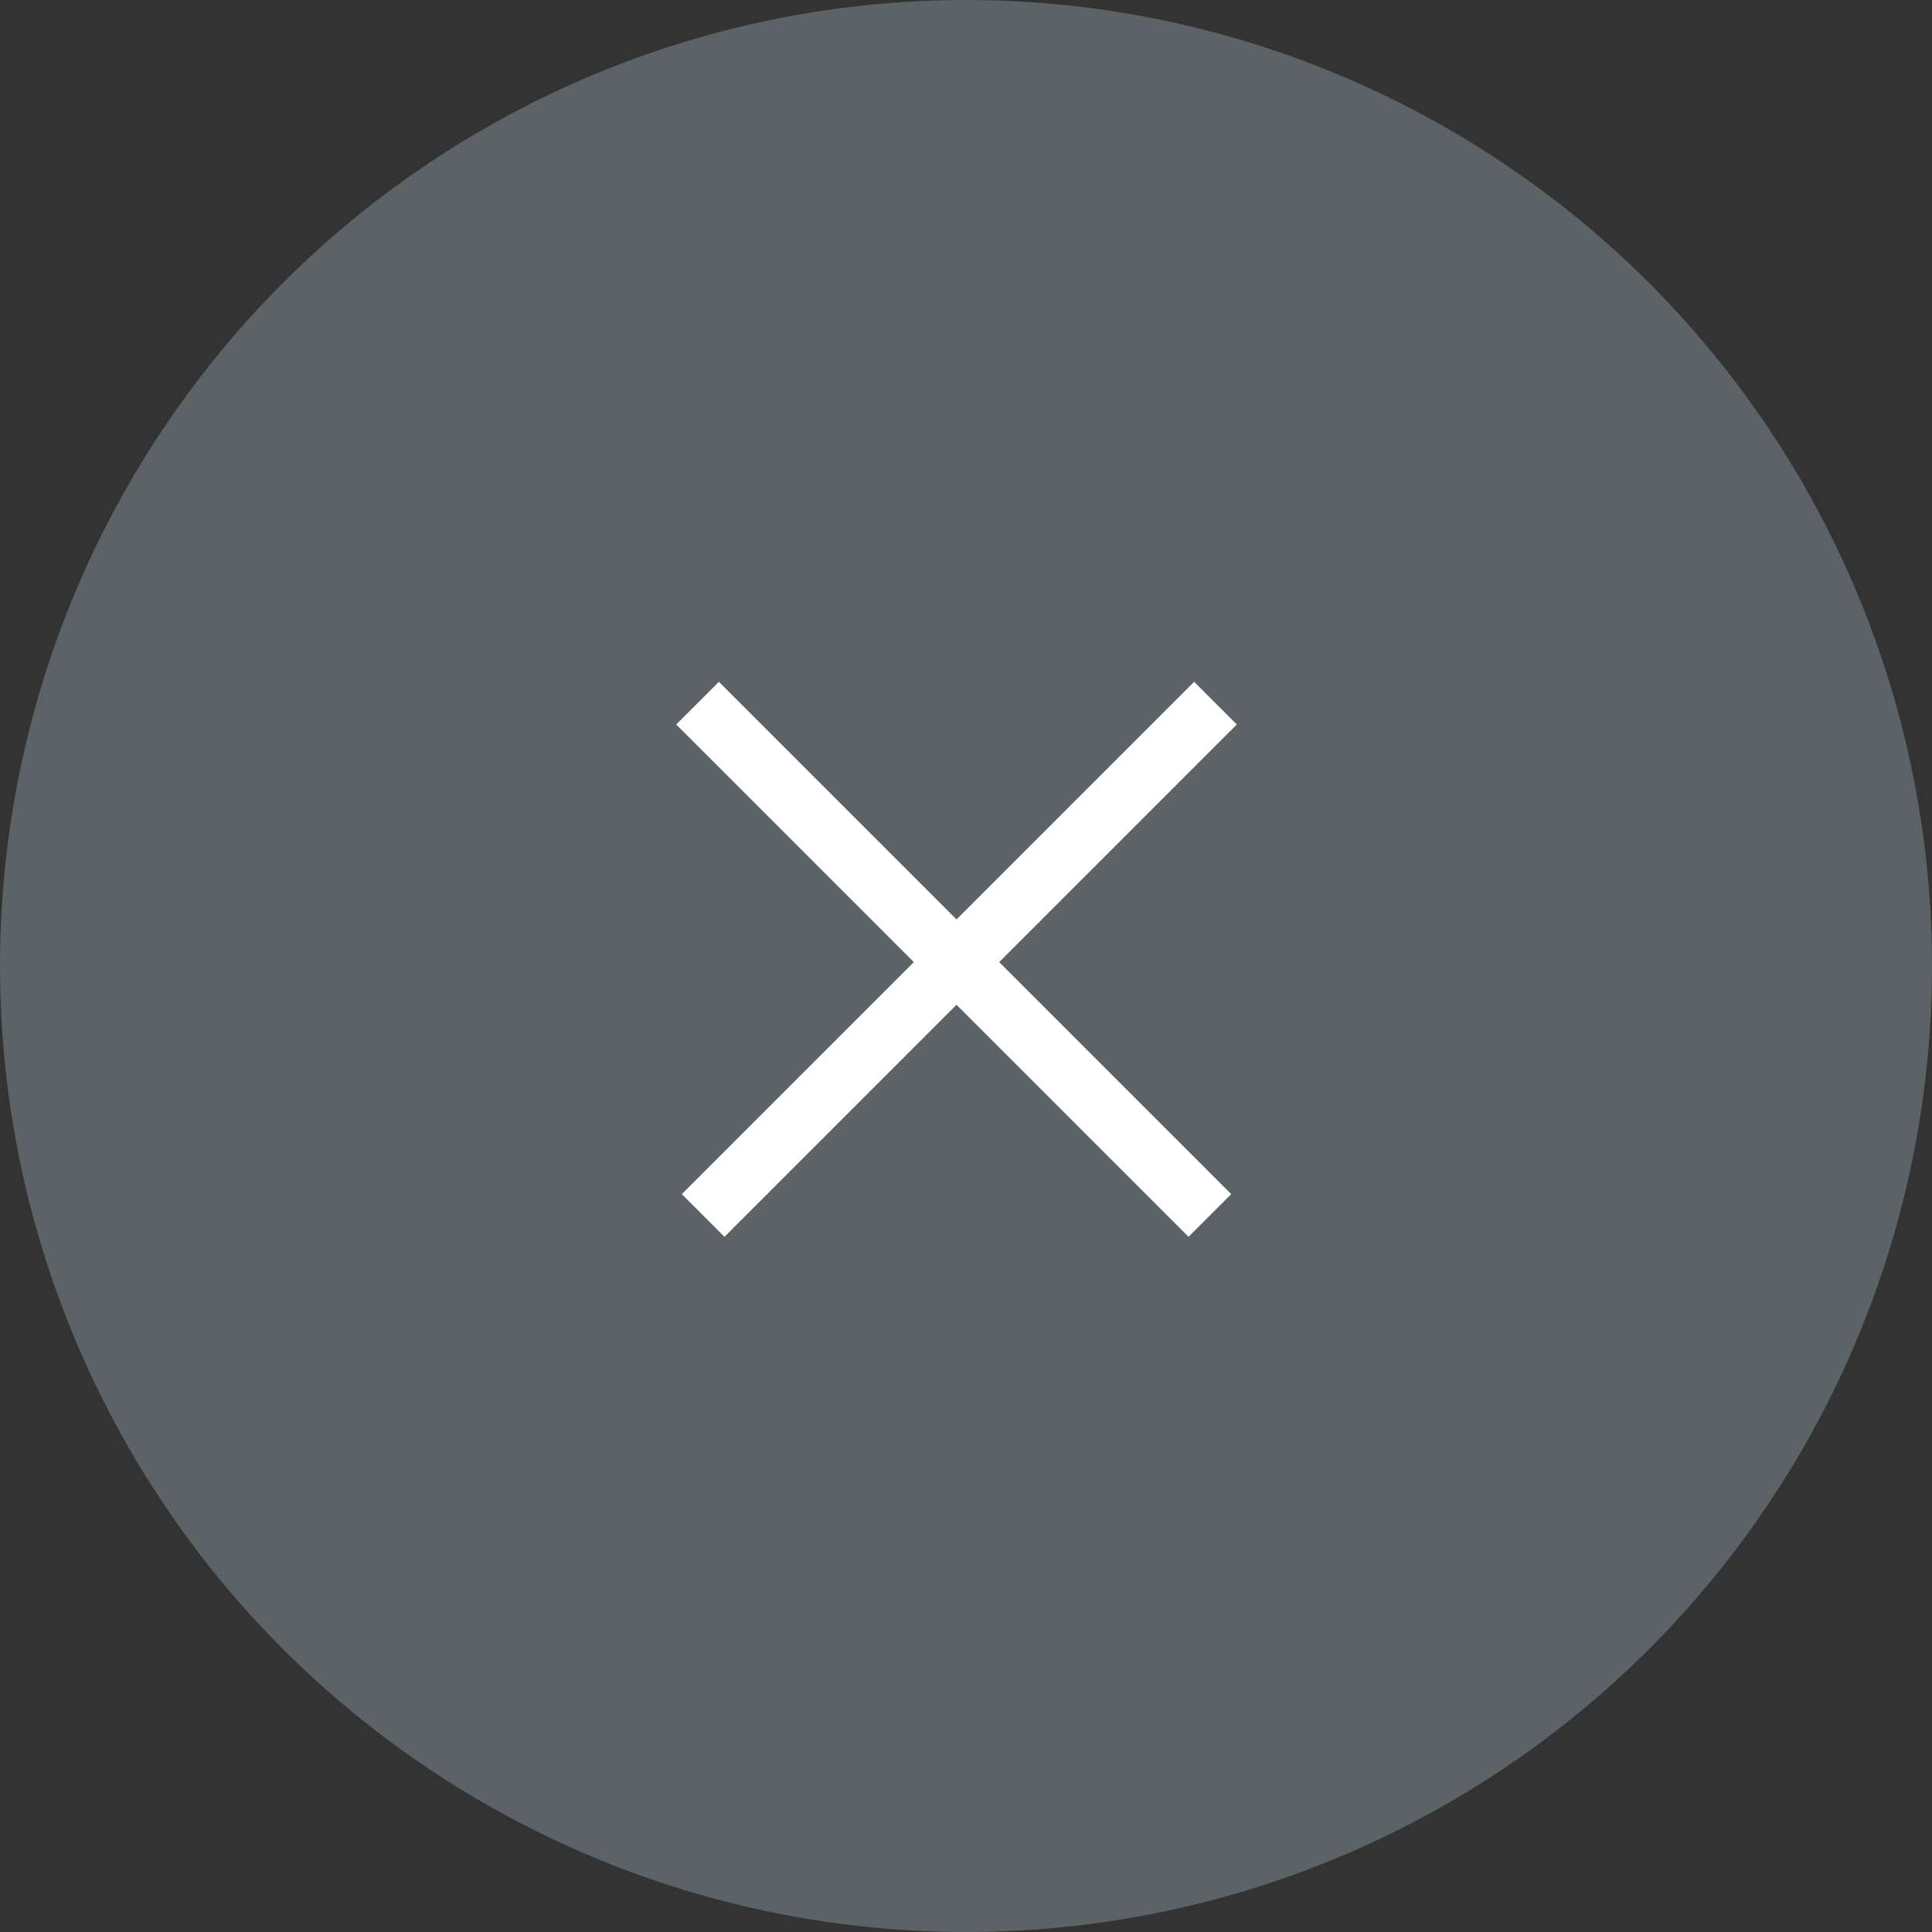 <svg width="40" height="40" viewBox="0 0 40 40" fill="none" xmlns="http://www.w3.org/2000/svg">
<rect x="0" y="0" width="40" height="40" fill="#333333" stroke="none"/>
<circle cx="20" cy="20" r="20" fill="#5C6367"/>
<line x1="14.442" y1="14.558" x2="25.049" y2="25.165" stroke="white" stroke-width="1.25"/>
<line x1="14.558" y1="25.165" x2="25.165" y2="14.558" stroke="white" stroke-width="1.25"/>
</svg>
